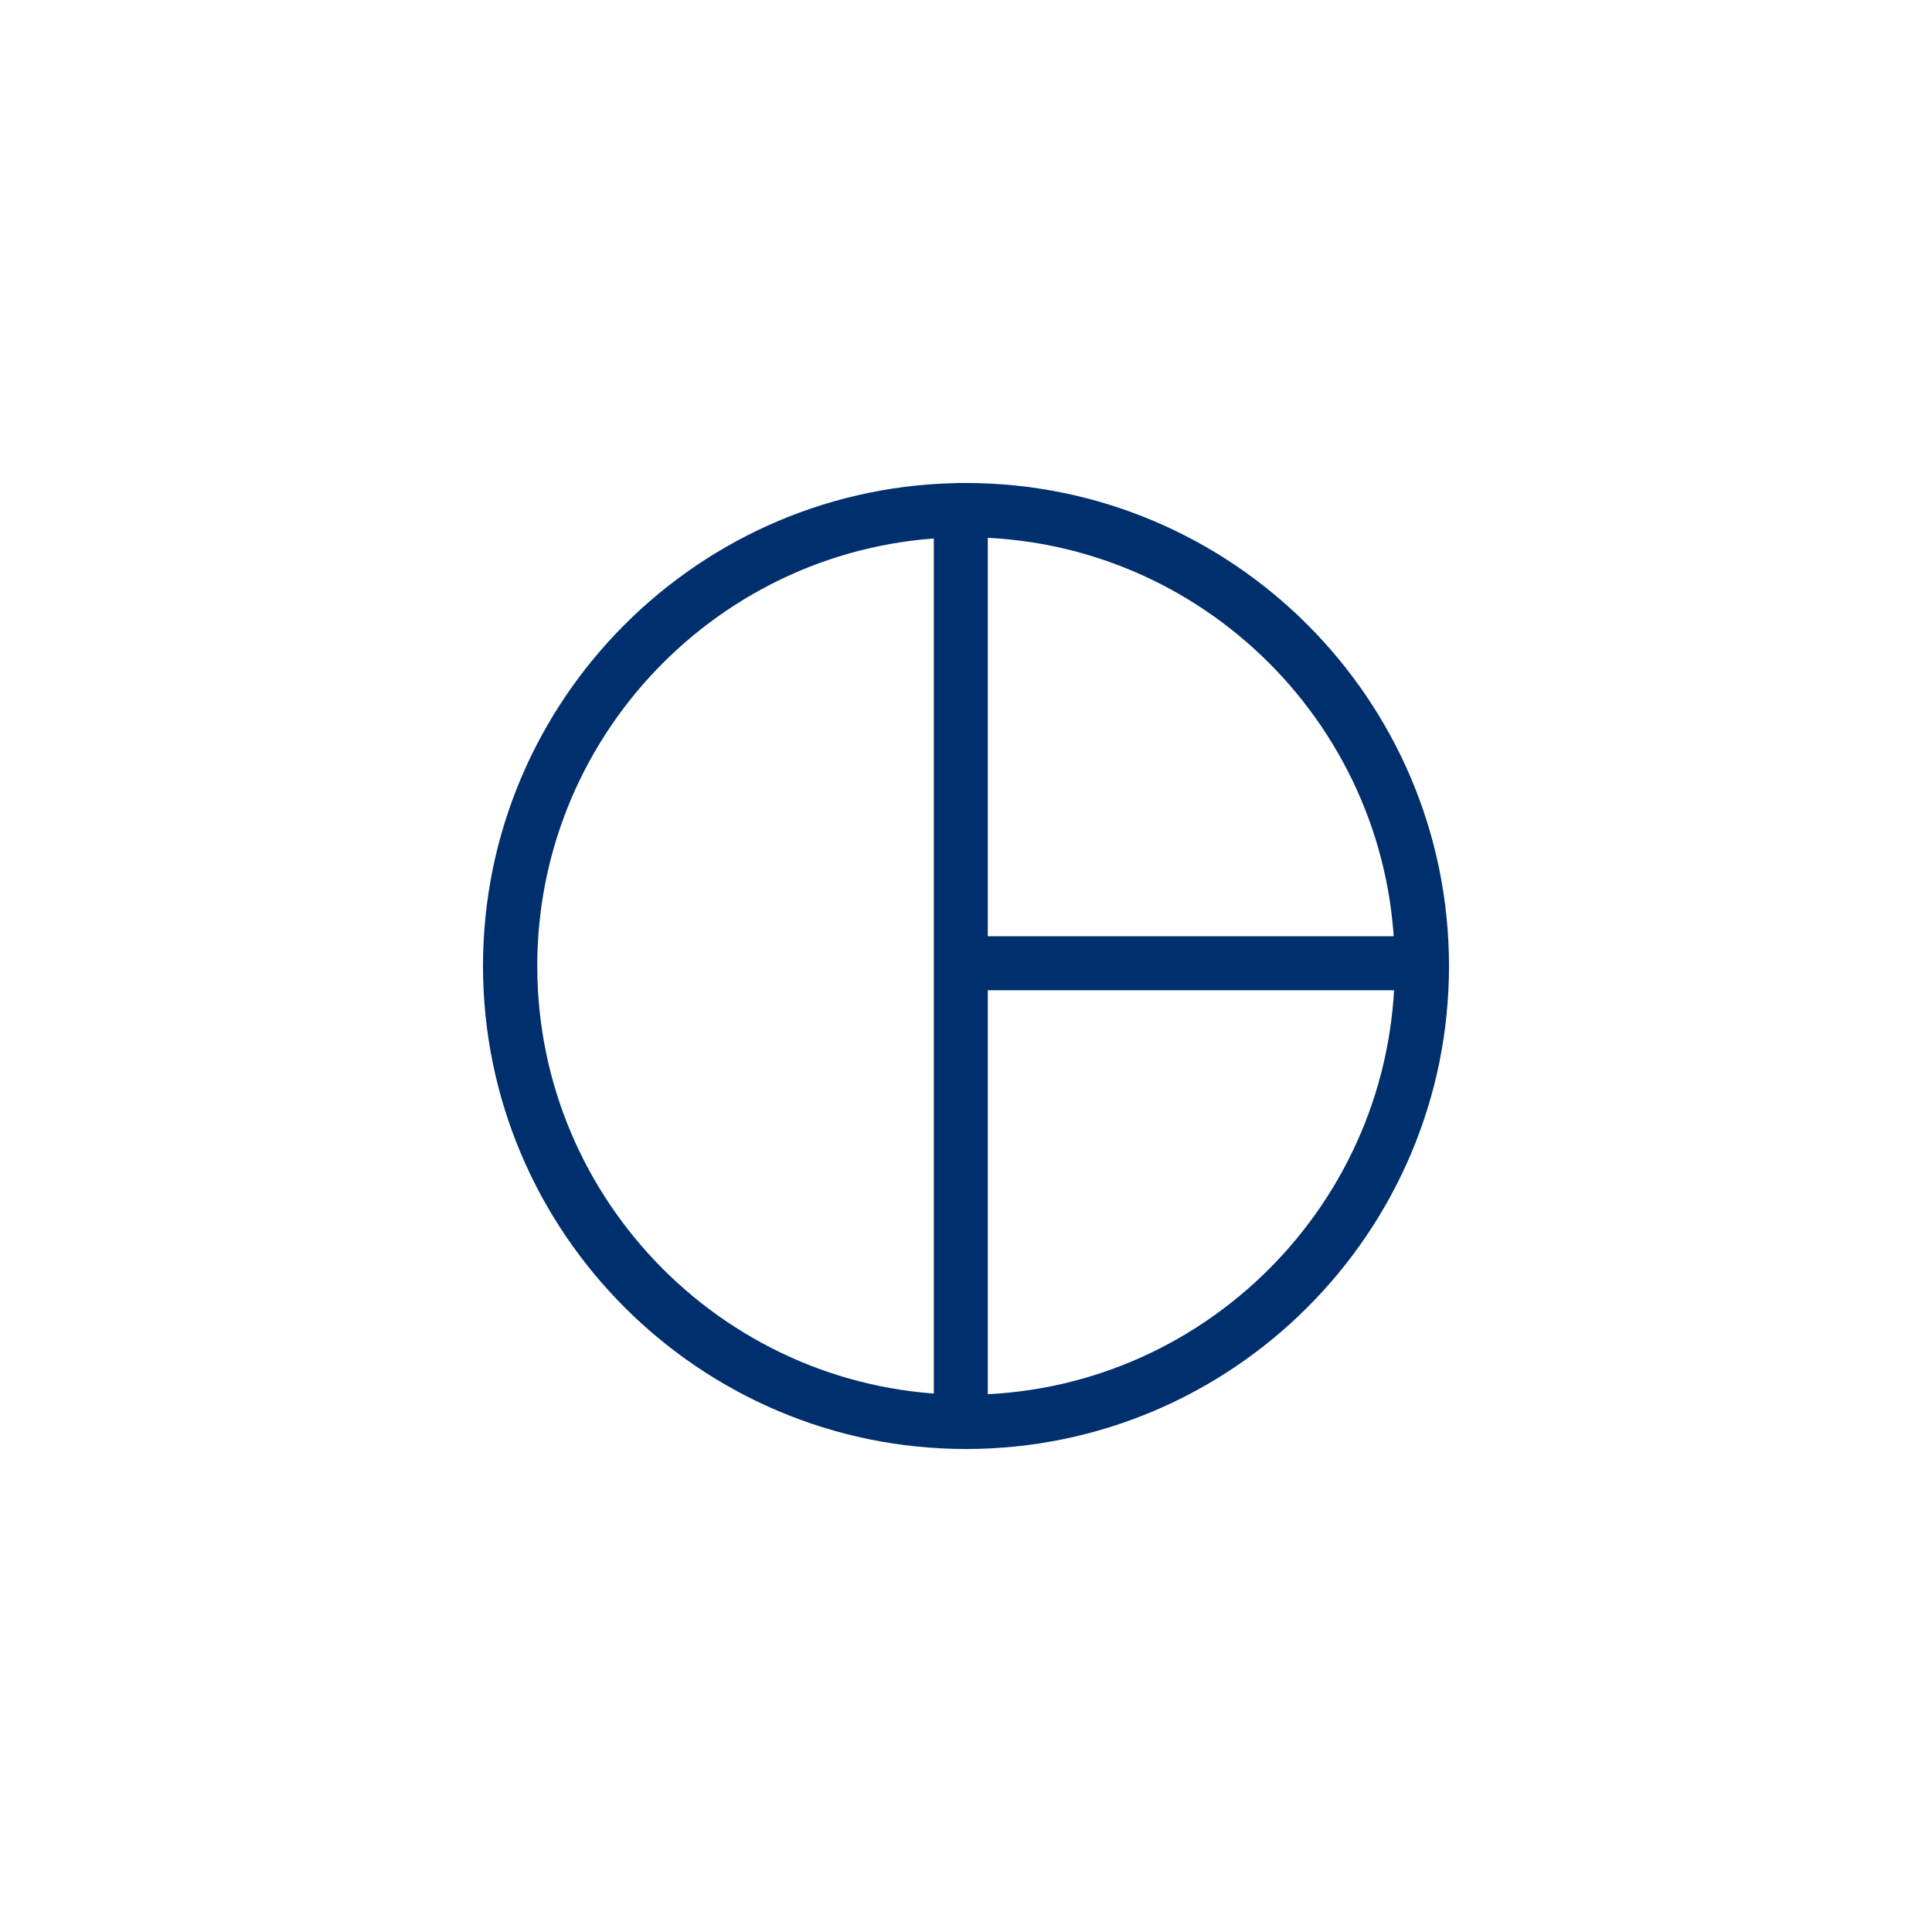 <?xml version="1.0" encoding="UTF-8"?>
<svg xmlns="http://www.w3.org/2000/svg" width="80" height="80" viewBox="0 0 80 80" fill="none">
  <path fill-rule="evenodd" clip-rule="evenodd" d="M40 22.247C30.21 22.247 22.247 30.211 22.247 40C22.247 49.79 30.21 57.754 40 57.754C49.79 57.754 57.753 49.79 57.753 40C57.753 30.211 49.79 22.247 40 22.247ZM40 60C28.972 60 20 51.028 20 40C20 28.972 28.972 20 40 20C51.028 20 60 28.972 60 40C60 51.028 51.028 60 40 60Z" fill="#002F6D"></path>
  <path fill-rule="evenodd" clip-rule="evenodd" d="M39.784 59.775C39.167 59.775 38.667 59.275 38.667 58.658V21.117C38.667 20.501 39.167 20 39.784 20C40.402 20 40.902 20.501 40.902 21.117V38.77H58.555C59.171 38.77 59.672 39.27 59.672 39.888C59.672 40.505 59.171 41.005 58.555 41.005H40.902V58.658C40.902 59.275 40.402 59.775 39.784 59.775Z" fill="#002F6D"></path>
</svg>
